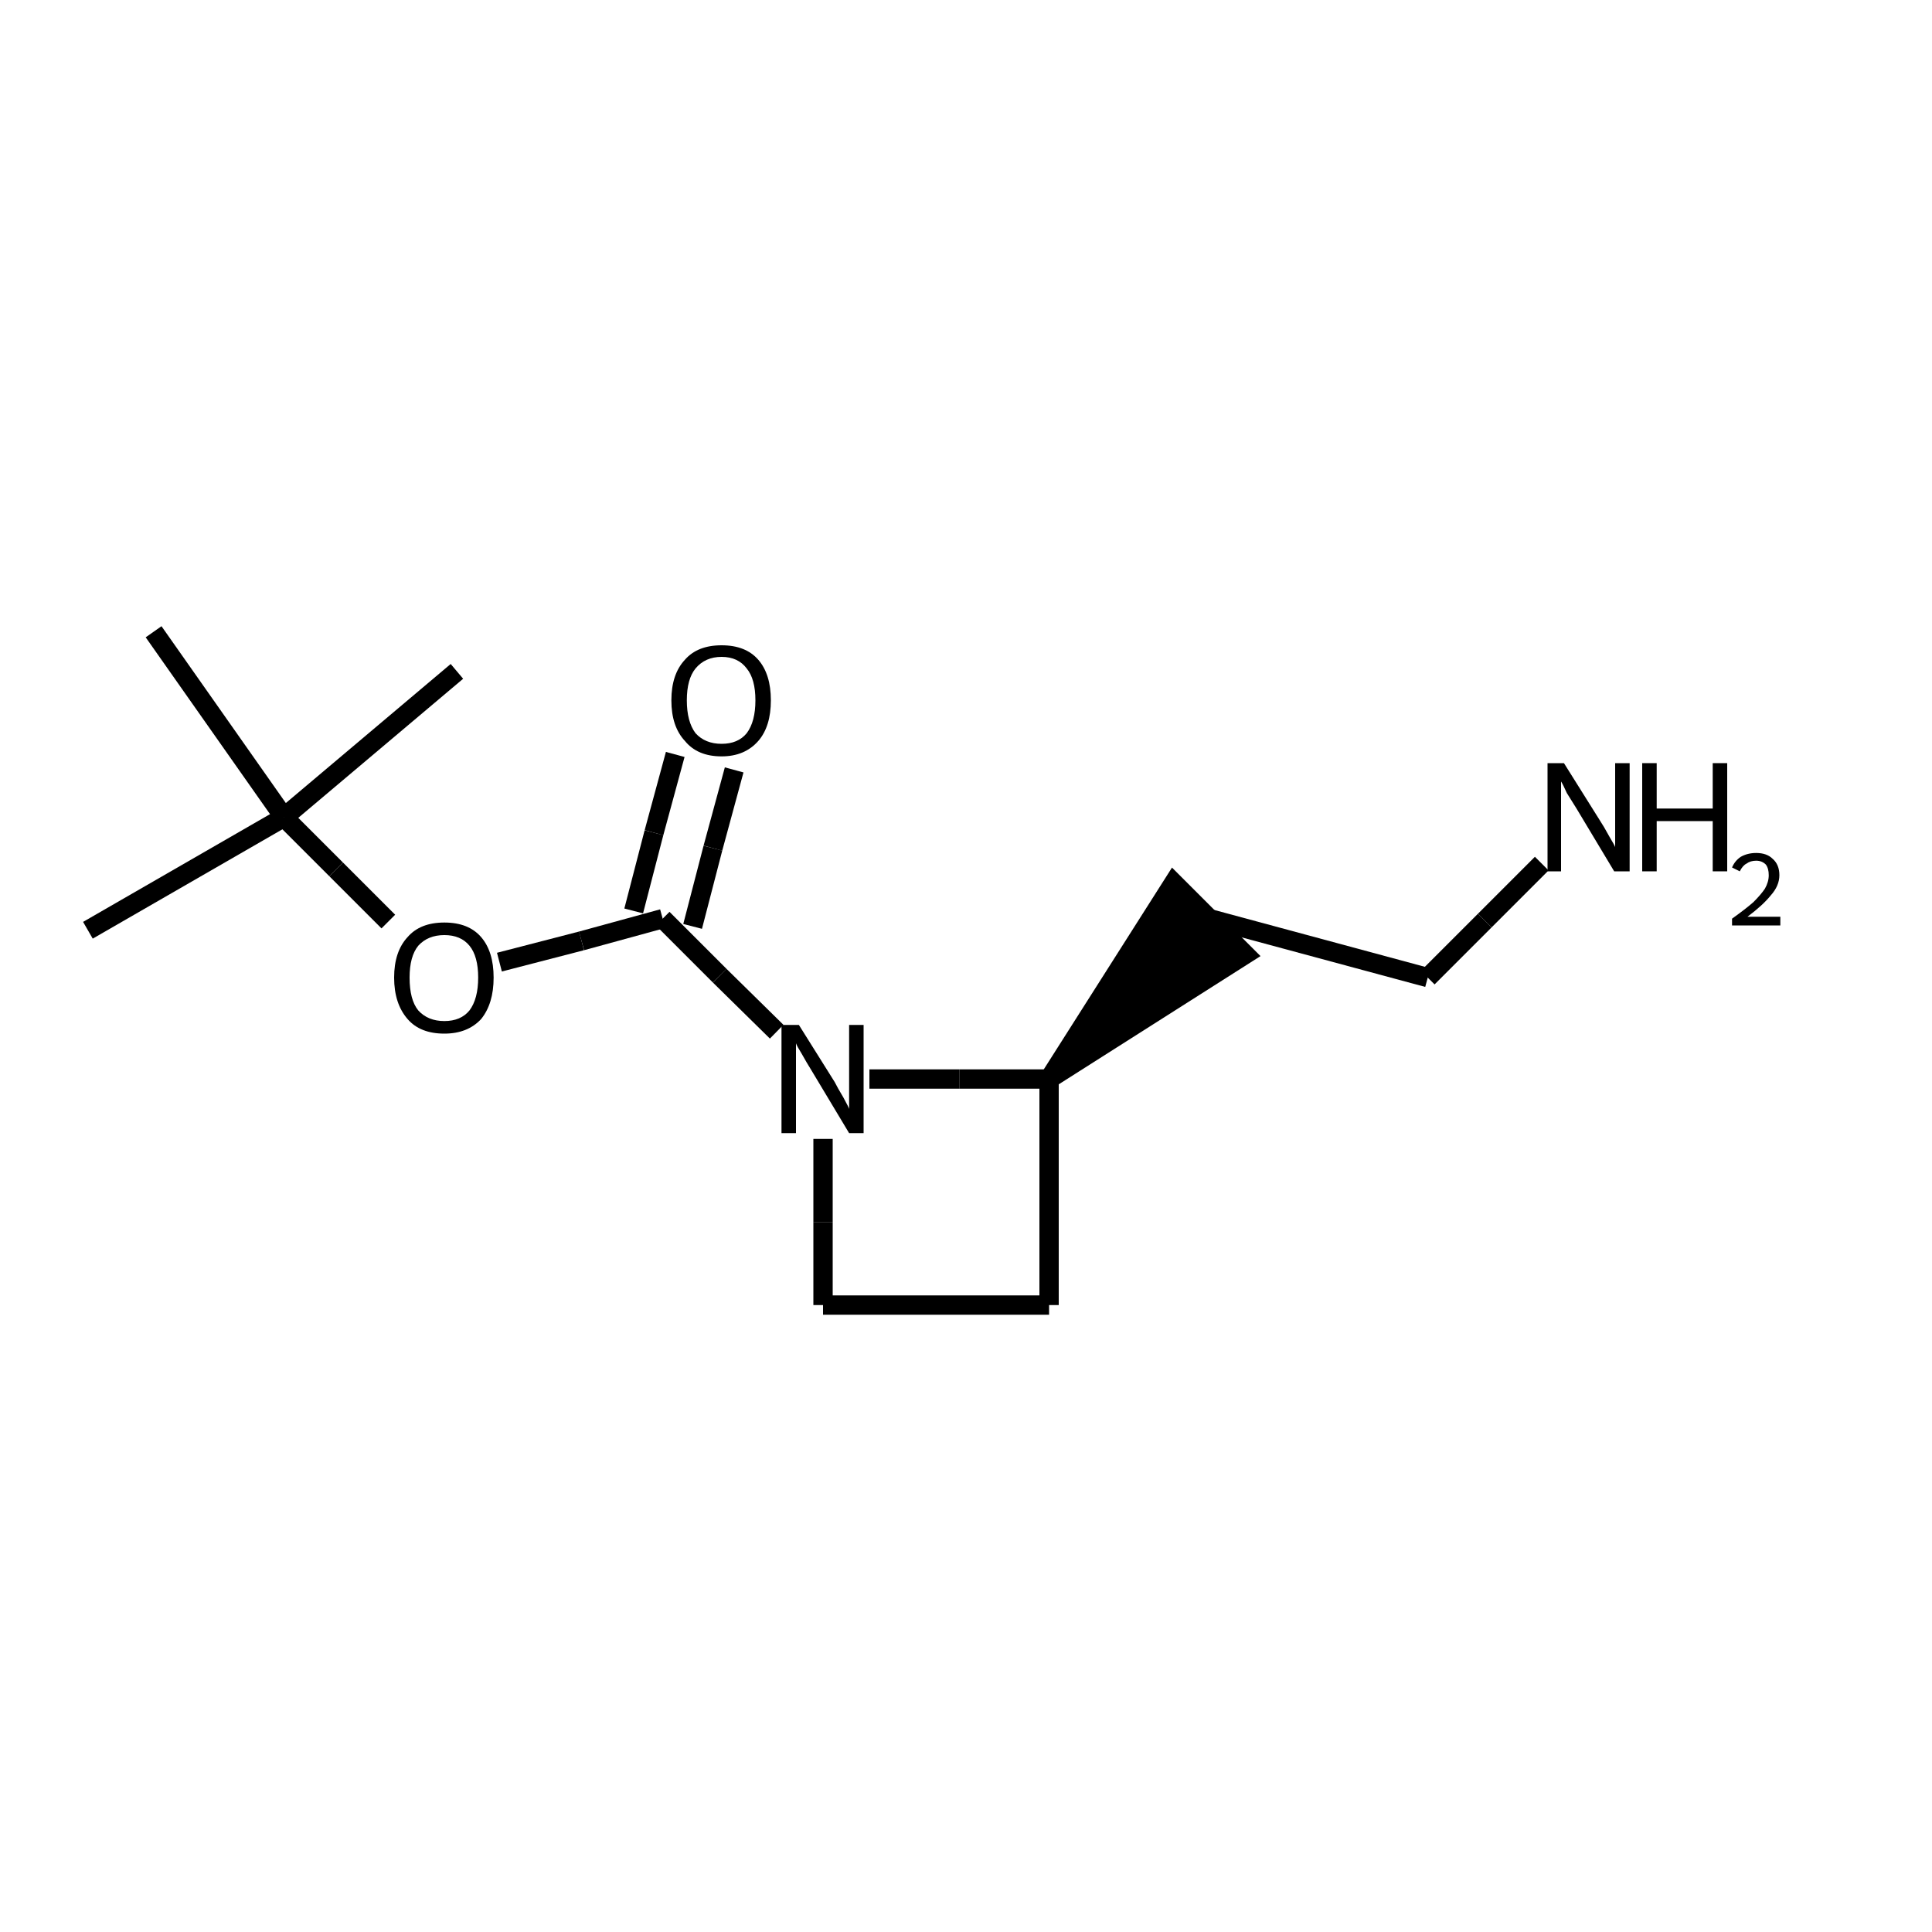 <?xml version="1.0" encoding="iso-8859-1"?>
<svg version="1.1" baseProfile="full"
              xmlns="http://www.w3.org/2000/svg"
                      xmlns:rdkit="http://www.rdkit.org/xml"
                      xmlns:xlink="http://www.w3.org/1999/xlink"
                  xml:space="preserve"
width="200px" height="200px" viewBox="0 0 200 200">
<!-- END OF HEADER -->
<rect style="opacity:1.0;fill:none;stroke:none" width="200.0" height="200.0" x="0.0" y="0.0"> </rect>
<path class="bond-0 atom-0 atom-1" d="M 90.0,111.7 L 99.3,111.7" style="fill:none;fill-rule:evenodd;stroke:#000000;stroke-width:2.0px;stroke-linecap:butt;stroke-linejoin:miter;stroke-opacity:1" />
<path class="bond-0 atom-0 atom-1" d="M 99.3,111.7 L 108.6,111.7" style="fill:none;fill-rule:evenodd;stroke:#000000;stroke-width:2.0px;stroke-linecap:butt;stroke-linejoin:miter;stroke-opacity:1" />
<path class="bond-3 atom-0 atom-3" d="M 85.2,117.9 L 85.2,126.5" style="fill:none;fill-rule:evenodd;stroke:#000000;stroke-width:2.0px;stroke-linecap:butt;stroke-linejoin:miter;stroke-opacity:1" />
<path class="bond-3 atom-0 atom-3" d="M 85.2,126.5 L 85.2,135.1" style="fill:none;fill-rule:evenodd;stroke:#000000;stroke-width:2.0px;stroke-linecap:butt;stroke-linejoin:miter;stroke-opacity:1" />
<path class="bond-6 atom-0 atom-4" d="M 80.4,106.8 L 74.5,101.0" style="fill:none;fill-rule:evenodd;stroke:#000000;stroke-width:2.0px;stroke-linecap:butt;stroke-linejoin:miter;stroke-opacity:1" />
<path class="bond-6 atom-0 atom-4" d="M 74.5,101.0 L 68.6,95.1" style="fill:none;fill-rule:evenodd;stroke:#000000;stroke-width:2.0px;stroke-linecap:butt;stroke-linejoin:miter;stroke-opacity:1" />
<path class="bond-1 atom-1 atom-2" d="M 108.6,111.7 L 108.6,135.1" style="fill:none;fill-rule:evenodd;stroke:#000000;stroke-width:2.0px;stroke-linecap:butt;stroke-linejoin:miter;stroke-opacity:1" />
<path class="bond-9 atom-1 atom-7" d="M 108.6,111.7 L 128.9,98.8 L 121.5,91.4 Z" style="fill:#000000;fill-rule:evenodd;fill-opacity:1;stroke:#000000;stroke-width:2.0px;stroke-linecap:butt;stroke-linejoin:miter;stroke-opacity:1;" />
<path class="bond-2 atom-2 atom-3" d="M 108.6,135.1 L 85.2,135.1" style="fill:none;fill-rule:evenodd;stroke:#000000;stroke-width:2.0px;stroke-linecap:butt;stroke-linejoin:miter;stroke-opacity:1" />
<path class="bond-4 atom-4 atom-5" d="M 71.7,95.9 L 73.8,87.8" style="fill:none;fill-rule:evenodd;stroke:#000000;stroke-width:2.0px;stroke-linecap:butt;stroke-linejoin:miter;stroke-opacity:1" />
<path class="bond-4 atom-4 atom-5" d="M 73.8,87.8 L 76.0,79.7" style="fill:none;fill-rule:evenodd;stroke:#000000;stroke-width:2.0px;stroke-linecap:butt;stroke-linejoin:miter;stroke-opacity:1" />
<path class="bond-4 atom-4 atom-5" d="M 65.6,94.3 L 67.7,86.2" style="fill:none;fill-rule:evenodd;stroke:#000000;stroke-width:2.0px;stroke-linecap:butt;stroke-linejoin:miter;stroke-opacity:1" />
<path class="bond-4 atom-4 atom-5" d="M 67.7,86.2 L 69.9,78.1" style="fill:none;fill-rule:evenodd;stroke:#000000;stroke-width:2.0px;stroke-linecap:butt;stroke-linejoin:miter;stroke-opacity:1" />
<path class="bond-5 atom-4 atom-6" d="M 68.6,95.1 L 60.2,97.4" style="fill:none;fill-rule:evenodd;stroke:#000000;stroke-width:2.0px;stroke-linecap:butt;stroke-linejoin:miter;stroke-opacity:1" />
<path class="bond-5 atom-4 atom-6" d="M 60.2,97.4 L 51.7,99.6" style="fill:none;fill-rule:evenodd;stroke:#000000;stroke-width:2.0px;stroke-linecap:butt;stroke-linejoin:miter;stroke-opacity:1" />
<path class="bond-13 atom-6 atom-10" d="M 40.2,95.4 L 34.8,90.0" style="fill:none;fill-rule:evenodd;stroke:#000000;stroke-width:2.0px;stroke-linecap:butt;stroke-linejoin:miter;stroke-opacity:1" />
<path class="bond-13 atom-6 atom-10" d="M 34.8,90.0 L 29.4,84.6" style="fill:none;fill-rule:evenodd;stroke:#000000;stroke-width:2.0px;stroke-linecap:butt;stroke-linejoin:miter;stroke-opacity:1" />
<path class="bond-7 atom-7 atom-8" d="M 125.2,95.1 L 147.8,101.2" style="fill:none;fill-rule:evenodd;stroke:#000000;stroke-width:2.0px;stroke-linecap:butt;stroke-linejoin:miter;stroke-opacity:1" />
<path class="bond-8 atom-8 atom-9" d="M 147.8,101.2 L 153.7,95.3" style="fill:none;fill-rule:evenodd;stroke:#000000;stroke-width:2.0px;stroke-linecap:butt;stroke-linejoin:miter;stroke-opacity:1" />
<path class="bond-8 atom-8 atom-9" d="M 153.7,95.3 L 159.6,89.4" style="fill:none;fill-rule:evenodd;stroke:#000000;stroke-width:2.0px;stroke-linecap:butt;stroke-linejoin:miter;stroke-opacity:1" />
<path class="bond-10 atom-10 atom-11" d="M 29.4,84.6 L 9.1,96.3" style="fill:none;fill-rule:evenodd;stroke:#000000;stroke-width:2.0px;stroke-linecap:butt;stroke-linejoin:miter;stroke-opacity:1" />
<path class="bond-11 atom-10 atom-13" d="M 29.4,84.6 L 15.9,65.4" style="fill:none;fill-rule:evenodd;stroke:#000000;stroke-width:2.0px;stroke-linecap:butt;stroke-linejoin:miter;stroke-opacity:1" />
<path class="bond-12 atom-10 atom-12" d="M 29.4,84.6 L 47.3,69.5" style="fill:none;fill-rule:evenodd;stroke:#000000;stroke-width:2.0px;stroke-linecap:butt;stroke-linejoin:miter;stroke-opacity:1" />
<path  class="atom-0" d="M 82.7 106.1
L 86.4 112.0
Q 86.7 112.6, 87.3 113.6
Q 87.9 114.7, 87.9 114.8
L 87.9 106.1
L 89.4 106.1
L 89.4 117.3
L 87.9 117.3
L 84.0 110.8
Q 83.5 110.0, 83.0 109.1
Q 82.5 108.3, 82.4 108.0
L 82.4 117.3
L 80.9 117.3
L 80.9 106.1
L 82.7 106.1
" fill="#000000"/>
<path  class="atom-5" d="M 69.5 72.5
Q 69.5 69.8, 70.9 68.3
Q 72.2 66.8, 74.7 66.8
Q 77.2 66.8, 78.5 68.3
Q 79.8 69.8, 79.8 72.5
Q 79.8 75.2, 78.5 76.7
Q 77.1 78.3, 74.7 78.3
Q 72.2 78.3, 70.9 76.7
Q 69.5 75.2, 69.5 72.5
M 74.7 77.0
Q 76.4 77.0, 77.3 75.9
Q 78.2 74.7, 78.2 72.5
Q 78.2 70.3, 77.3 69.2
Q 76.4 68.0, 74.7 68.0
Q 73.0 68.0, 72.0 69.2
Q 71.1 70.3, 71.1 72.5
Q 71.1 74.7, 72.0 75.9
Q 73.0 77.0, 74.7 77.0
" fill="#000000"/>
<path  class="atom-6" d="M 40.8 101.2
Q 40.8 98.5, 42.2 97.0
Q 43.5 95.5, 46.0 95.5
Q 48.5 95.5, 49.8 97.0
Q 51.1 98.5, 51.1 101.2
Q 51.1 103.9, 49.8 105.5
Q 48.4 107.0, 46.0 107.0
Q 43.5 107.0, 42.2 105.5
Q 40.8 103.9, 40.8 101.2
M 46.0 105.7
Q 47.7 105.7, 48.6 104.6
Q 49.5 103.4, 49.5 101.2
Q 49.5 99.0, 48.6 97.9
Q 47.7 96.8, 46.0 96.8
Q 44.3 96.8, 43.3 97.9
Q 42.4 99.0, 42.4 101.2
Q 42.4 103.5, 43.3 104.6
Q 44.3 105.7, 46.0 105.7
" fill="#000000"/>
<path  class="atom-9" d="M 161.9 79.0
L 165.6 84.9
Q 166.0 85.5, 166.6 86.6
Q 167.2 87.6, 167.2 87.7
L 167.2 79.0
L 168.7 79.0
L 168.7 90.2
L 167.1 90.2
L 163.2 83.7
Q 162.7 82.9, 162.2 82.1
Q 161.8 81.2, 161.6 80.9
L 161.6 90.2
L 160.2 90.2
L 160.2 79.0
L 161.9 79.0
" fill="#000000"/>
<path  class="atom-9" d="M 170.0 79.0
L 171.5 79.0
L 171.5 83.7
L 177.3 83.7
L 177.3 79.0
L 178.8 79.0
L 178.8 90.2
L 177.3 90.2
L 177.3 85.0
L 171.5 85.0
L 171.5 90.2
L 170.0 90.2
L 170.0 79.0
" fill="#000000"/>
<path  class="atom-9" d="M 179.3 89.8
Q 179.6 89.1, 180.2 88.7
Q 180.9 88.3, 181.8 88.3
Q 182.9 88.3, 183.5 88.9
Q 184.2 89.5, 184.2 90.6
Q 184.2 91.7, 183.3 92.7
Q 182.5 93.7, 180.9 94.9
L 184.3 94.9
L 184.3 95.8
L 179.3 95.8
L 179.3 95.1
Q 180.7 94.1, 181.5 93.4
Q 182.3 92.6, 182.7 92.0
Q 183.1 91.3, 183.1 90.6
Q 183.1 89.9, 182.8 89.5
Q 182.4 89.1, 181.8 89.1
Q 181.2 89.1, 180.8 89.4
Q 180.4 89.6, 180.1 90.2
L 179.3 89.8
" fill="#000000"/>
</svg>
